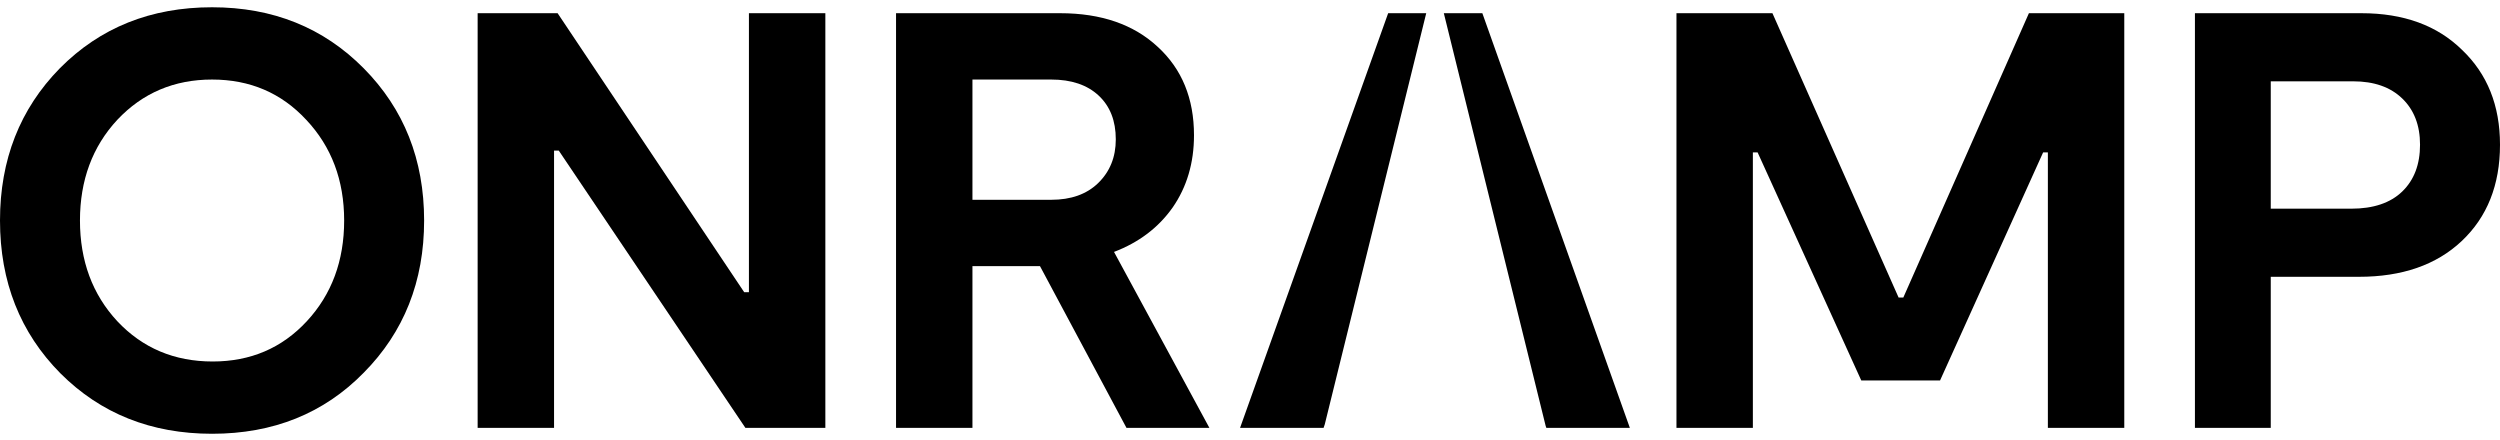<?xml version="1.0" encoding="UTF-8"?> <svg xmlns="http://www.w3.org/2000/svg" width="142" height="25" viewBox="0 0 142 25" fill="none"><path d="M12.045 24.638C8.591 24.638 5.72 23.494 3.432 21.206C1.144 18.896 -0 16.002 -0 12.526C-0 9.071 1.133 6.189 3.398 3.879C5.686 1.568 8.568 0.413 12.045 0.413C15.499 0.413 18.37 1.568 20.658 3.879C22.946 6.189 24.09 9.071 24.09 12.526C24.09 15.98 22.946 18.862 20.658 21.172C18.393 23.483 15.522 24.638 12.045 24.638ZM12.079 20.533C14.232 20.533 16.015 19.771 17.428 18.245C18.841 16.72 19.548 14.813 19.548 12.526C19.548 10.238 18.83 8.331 17.395 6.806C15.982 5.281 14.198 4.518 12.045 4.518C9.892 4.518 8.097 5.281 6.662 6.806C5.249 8.331 4.542 10.238 4.542 12.526C4.542 14.813 5.249 16.72 6.662 18.245C8.097 19.771 9.903 20.533 12.079 20.533Z" fill="black"></path><path d="M42.539 0.75H46.88V24.302H42.338L31.739 8.555H31.47V24.302H27.13V0.75H31.672L42.27 16.597H42.539V0.75Z" fill="black"></path><path d="M68.693 24.302H63.983L59.071 15.116H55.235V24.302H50.895V0.75H60.215C62.547 0.75 64.398 1.389 65.766 2.667C67.134 3.923 67.819 5.595 67.819 7.681C67.819 9.251 67.415 10.619 66.607 11.785C65.8 12.929 64.689 13.771 63.276 14.309L68.693 24.302ZM55.235 4.518V11.348H59.71C60.831 11.348 61.717 11.034 62.368 10.406C63.041 9.755 63.377 8.925 63.377 7.916C63.377 6.862 63.052 6.032 62.401 5.426C61.751 4.821 60.854 4.518 59.71 4.518H55.235Z" fill="black"></path><path d="M120.659 0.75V24.302H116.319V8.656H116.05L110.195 21.61H105.72L99.832 8.656H99.563V24.302H95.223V0.75H100.674L107.84 16.899H108.109L115.242 0.75H120.659Z" fill="black"></path><path d="M134.127 0.75C136.527 0.75 138.433 1.445 139.847 2.836C141.282 4.204 142 5.998 142 8.219C142 10.507 141.271 12.335 139.813 13.703C138.377 15.049 136.437 15.722 133.992 15.722H128.979V24.302H124.672V0.75H134.127ZM133.555 11.853C134.811 11.853 135.775 11.527 136.448 10.877C137.121 10.226 137.458 9.34 137.458 8.219C137.458 7.12 137.121 6.245 136.448 5.595C135.775 4.944 134.845 4.619 133.656 4.619H128.979V11.853H133.555Z" fill="black"></path><path fill-rule="evenodd" clip-rule="evenodd" d="M81.01 0.749H78.848L70.436 24.301H75.18L75.248 24.099L81.01 0.749ZM87.791 24.182L87.831 24.301H92.575L84.197 0.749H82.009L87.791 24.182Z" fill="black"></path></svg> 